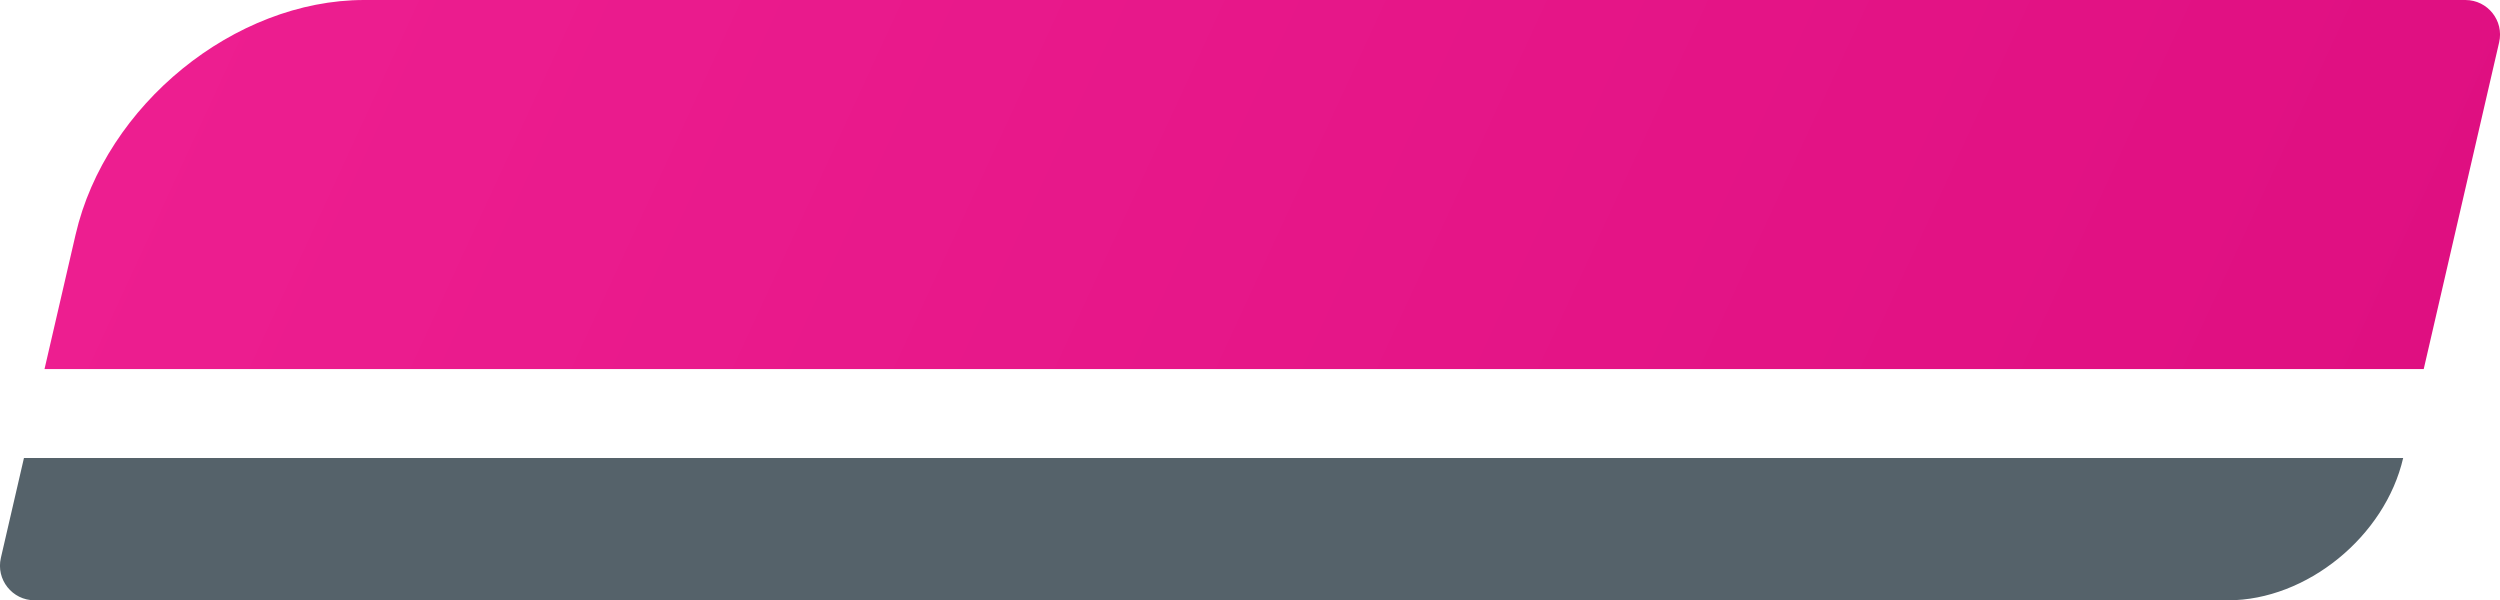 <svg xmlns="http://www.w3.org/2000/svg" xmlns:xlink="http://www.w3.org/1999/xlink" id="Layer_2" viewBox="0 0 227.47 54.62"><defs><style>.cls-1{fill:#55626a;}.cls-2{fill:url(#linear-gradient);}</style><linearGradient id="linear-gradient" x1="-7.29" y1="16.79" x2="212.58" y2="16.79" gradientTransform="translate(23.45) skewX(-24.78)" gradientUnits="userSpaceOnUse"><stop offset="0" stop-color="#ed1e90"></stop><stop offset="1" stop-color="#df0f81"></stop></linearGradient></defs><g id="Layer_1-2"><path class="cls-2" d="M220.52,33.58H4.05l2.83-12.24C9.6,9.55,21.35,0,33.14,0h191.18c2.03,0,3.53,1.89,3.07,3.86l-6.86,29.72Z"></path><path class="cls-1" d="M202.72,54.62H3.15c-2.03,0-3.53-1.89-3.07-3.86l2.1-9.09h216.48,0c-1.65,7.15-8.79,12.95-15.94,12.95Z"></path></g></svg>